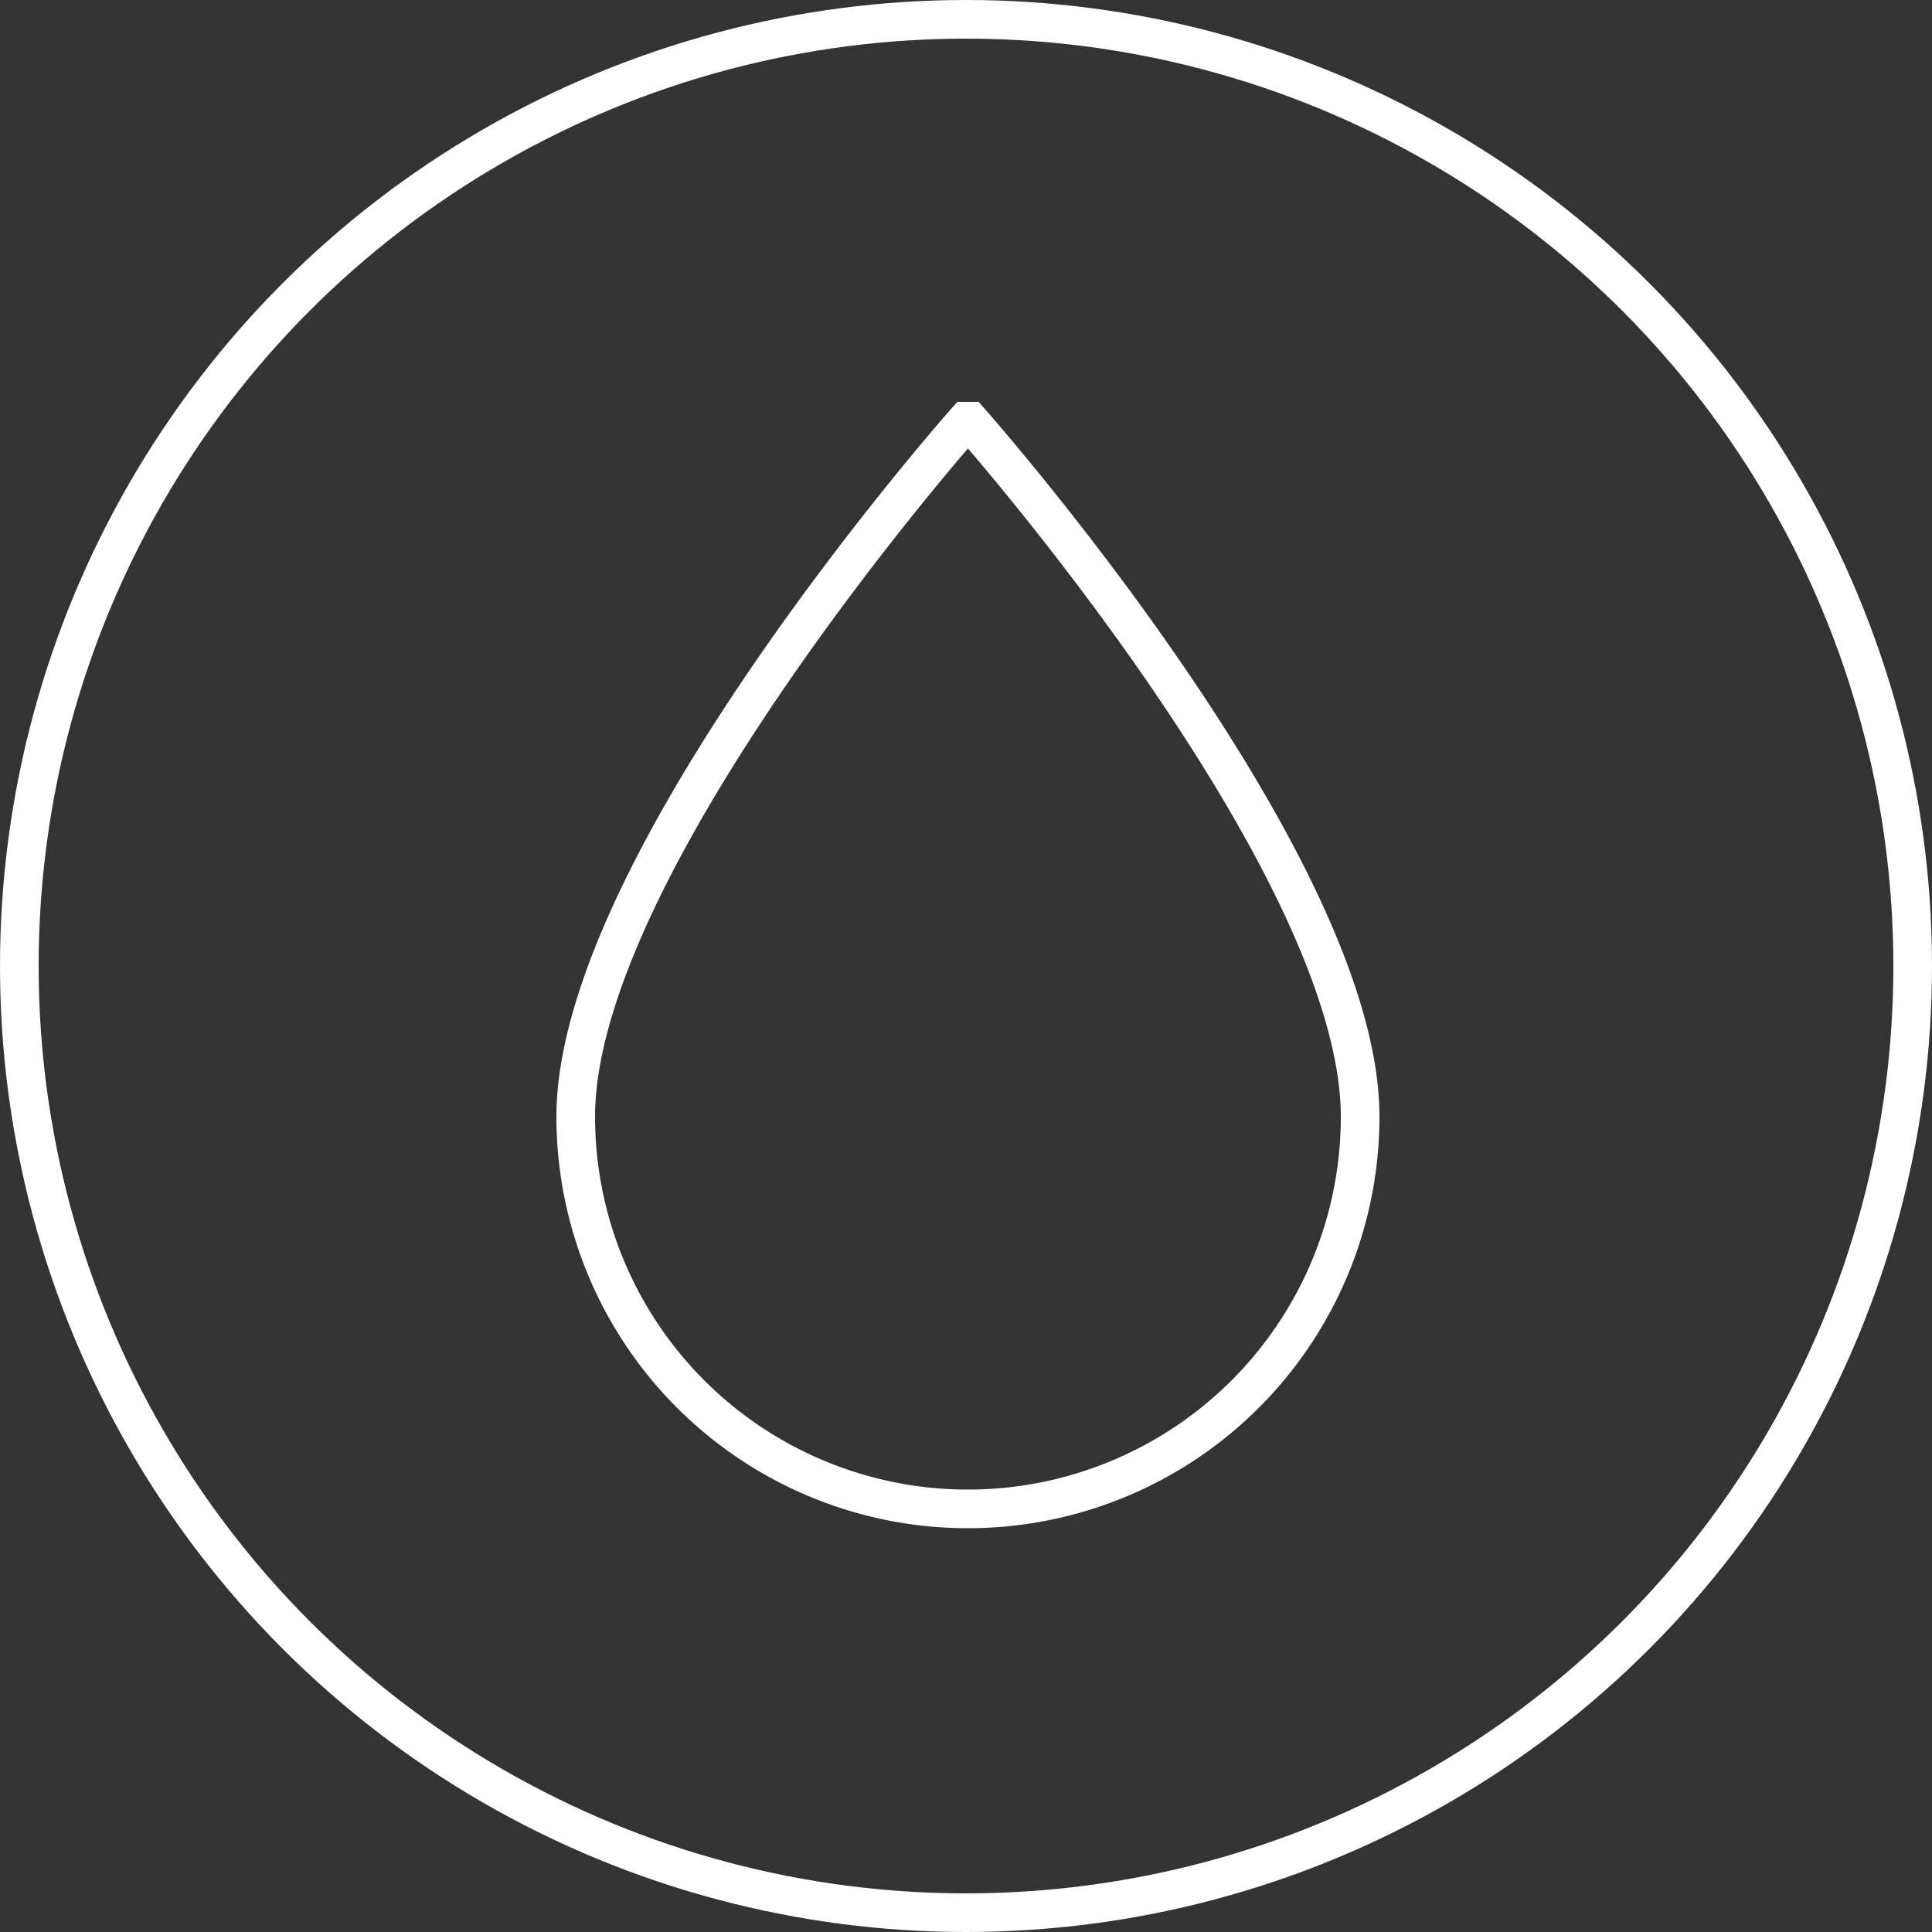<svg id="Warstwa_1" data-name="Warstwa 1" xmlns="http://www.w3.org/2000/svg" viewBox="0 0 50 50"><rect x="0" y="0" width="50" height="50" fill="#333333" stroke="none"/><defs><style>.cls-1{fill:none;stroke:#fff;stroke-miterlimit:10;}</style></defs><title>ico_1</title><circle class="cls-1" cx="25" cy="25" r="24.5"/><path class="cls-1" d="M25,10.9s-10.1,11.4-10.1,18a10.1,10.1,0,0,0,20.3,0c0-6.6-10.1-18-10.1-18Z"/></svg>